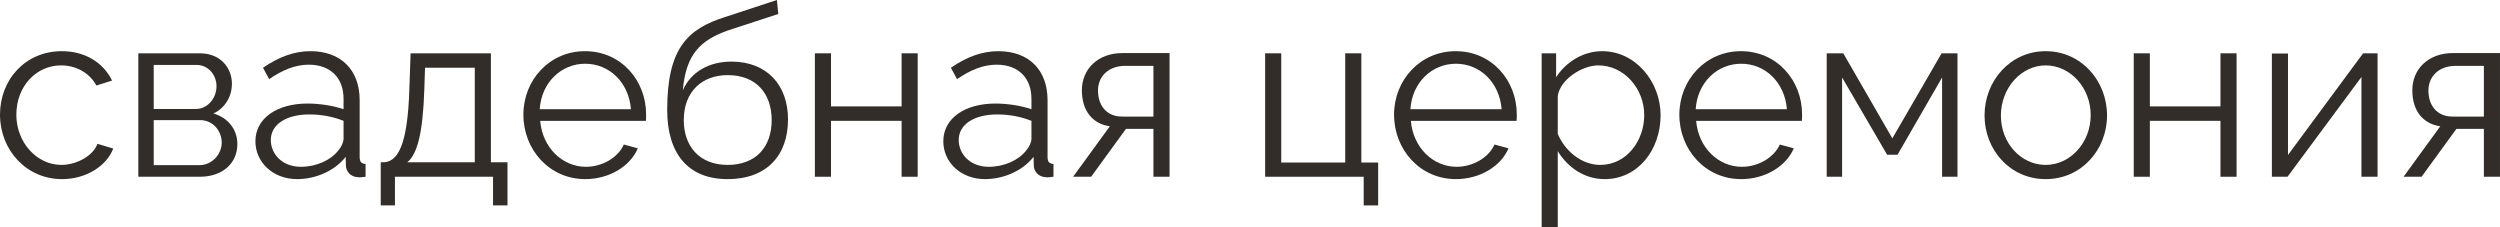<?xml version="1.0" encoding="UTF-8"?> <svg xmlns="http://www.w3.org/2000/svg" viewBox="0 0 158.273 14.385" fill="none"><path d="M3.93 11.34C1.65 11.34 0 9.48 0 7.26C0 5.04 1.605 3.24 3.915 3.24C5.385 3.24 6.54 3.96 7.095 5.1L6.105 5.415C5.67 4.62 4.83 4.14 3.87 4.14C2.28 4.14 1.035 5.475 1.035 7.26C1.035 9.03 2.34 10.44 3.885 10.44C4.89 10.44 5.925 9.825 6.165 9.105L7.17 9.405C6.735 10.53 5.43 11.34 3.93 11.34Z" fill="#322D29"></path><path d="M8.757 11.19V3.375H12.657C13.992 3.375 14.682 4.335 14.682 5.295C14.682 6.12 14.247 6.84 13.512 7.185C14.412 7.44 15.027 8.175 15.027 9.12C15.027 10.38 14.037 11.19 12.657 11.19H8.757ZM9.732 6.9H12.387C13.167 6.9 13.707 6.195 13.707 5.46C13.707 4.74 13.182 4.11 12.447 4.11H9.732V6.9ZM9.732 10.455H12.627C13.422 10.455 14.037 9.765 14.037 9.03C14.037 8.265 13.452 7.605 12.687 7.605H9.732V10.455Z" fill="#322D29"></path><path d="M16.17 8.94C16.17 7.5 17.52 6.555 19.47 6.555C20.235 6.555 21.105 6.69 21.75 6.915V6.255C21.75 4.935 20.925 4.095 19.545 4.095C18.72 4.095 17.91 4.41 17.04 5.01L16.65 4.29C17.655 3.6 18.63 3.24 19.65 3.24C21.57 3.24 22.77 4.41 22.77 6.345V9.96C22.77 10.245 22.89 10.365 23.145 10.38V11.19C22.92 11.22 22.77 11.235 22.68 11.22C22.17 11.205 21.915 10.83 21.9 10.5L21.885 9.93C21.18 10.83 19.965 11.34 18.81 11.34C17.28 11.34 16.17 10.275 16.17 8.94ZM21.405 9.54C21.63 9.285 21.75 8.985 21.75 8.79V7.65C21.075 7.38 20.325 7.245 19.59 7.245C18.12 7.245 17.145 7.875 17.145 8.865C17.145 9.735 17.85 10.56 19.05 10.56C20.025 10.56 20.94 10.14 21.405 9.54Z" fill="#322D29"></path><path d="M24.104 13.005V10.275H24.239C25.139 10.275 25.814 9.33 25.919 5.55L25.994 3.375H31.079V10.275H32.129V13.005H31.214V11.19H25.004V13.005H24.104ZM25.784 10.275H30.058V4.29H26.908L26.864 5.64C26.774 8.445 26.414 9.765 25.784 10.275Z" fill="#322D29"></path><path d="M37.05 11.34C34.785 11.34 33.135 9.48 33.135 7.26C33.135 5.07 34.785 3.24 37.035 3.24C39.33 3.24 40.905 5.1 40.905 7.245C40.905 7.41 40.905 7.575 40.89 7.65H34.2C34.335 9.33 35.595 10.56 37.095 10.56C38.115 10.56 39.12 9.99 39.495 9.15L40.38 9.39C39.9 10.53 38.565 11.34 37.05 11.34ZM34.17 6.915H39.945C39.81 5.22 38.58 4.035 37.05 4.035C35.52 4.035 34.275 5.235 34.17 6.915Z" fill="#322D29"></path><path d="M46.064 11.34C43.543 11.34 42.239 9.705 42.239 6.96C42.239 3.06 43.528 1.83 45.899 1.08L49.184 0L49.273 0.885L46.108 1.92C44.309 2.55 43.424 3.465 43.228 5.715C43.738 4.56 44.879 3.9 46.303 3.9C48.568 3.9 49.889 5.4 49.889 7.56C49.889 9.84 48.539 11.34 46.064 11.34ZM46.064 10.44C47.849 10.44 48.854 9.315 48.854 7.605C48.854 5.925 47.878 4.755 46.064 4.755C44.489 4.755 43.289 5.76 43.289 7.605C43.289 9.24 44.263 10.44 46.064 10.44Z" fill="#322D29"></path><path d="M51.589 11.19V3.375H52.609V6.735H57.08V3.375H58.099V11.19H57.08V7.65H52.609V11.19H51.589Z" fill="#322D29"></path><path d="M59.72 8.94C59.72 7.5 61.07 6.555 63.02 6.555C63.784 6.555 64.654 6.69 65.3 6.915V6.255C65.3 4.935 64.474 4.095 63.095 4.095C62.27 4.095 61.46 4.41 60.59 5.01L60.2 4.29C61.205 3.6 62.179 3.24 63.2 3.24C65.12 3.24 66.32 4.41 66.32 6.345V9.96C66.32 10.245 66.44 10.365 66.695 10.38V11.19C66.47 11.22 66.32 11.235 66.229 11.22C65.72 11.205 65.465 10.83 65.45 10.5L65.435 9.93C64.73 10.83 63.515 11.34 62.359 11.34C60.83 11.34 59.72 10.275 59.72 8.94ZM64.955 9.54C65.179 9.285 65.3 8.985 65.3 8.79V7.65C64.624 7.38 63.875 7.245 63.14 7.245C61.669 7.245 60.695 7.875 60.695 8.865C60.695 9.735 61.4 10.56 62.6 10.56C63.574 10.56 64.49 10.14 64.955 9.54Z" fill="#322D29"></path><path d="M67.938 11.19L70.263 7.995C69.198 7.845 68.493 7.05 68.493 5.715C68.493 4.38 69.499 3.36 71.058 3.36H74.044V11.19H73.023V8.16H71.283L69.078 11.19H67.938ZM71.043 7.38H73.023V4.17H71.223C70.188 4.17 69.513 4.83 69.513 5.73C69.513 6.645 70.024 7.38 71.043 7.38Z" fill="#322D29"></path><path d="M86.335 13.005V11.19H80.095V3.375H81.115V10.29H85.165V3.375H86.185V10.29H87.25V13.005H86.335Z" fill="#322D29"></path><path d="M92.172 11.34C89.907 11.34 88.257 9.48 88.257 7.26C88.257 5.07 89.907 3.24 92.157 3.24C94.452 3.24 96.027 5.1 96.027 7.245C96.027 7.41 96.027 7.575 96.012 7.65H89.322C89.457 9.33 90.717 10.56 92.217 10.56C93.237 10.56 94.242 9.99 94.617 9.15L95.502 9.39C95.022 10.53 93.687 11.34 92.172 11.34ZM89.292 6.915H95.067C94.932 5.22 93.702 4.035 92.172 4.035C90.642 4.035 89.397 5.235 89.292 6.915Z" fill="#322D29"></path><path d="M98.621 9.57V14.385H97.601V3.375H98.515V4.89C99.146 3.915 100.241 3.24 101.426 3.24C103.57 3.24 105.131 5.205 105.131 7.29C105.131 9.495 103.691 11.34 101.591 11.34C100.285 11.34 99.235 10.575 98.621 9.57ZM104.095 7.29C104.095 5.61 102.821 4.14 101.186 4.14C100.166 4.14 98.771 5.025 98.621 6.075V8.475C99.086 9.585 100.151 10.44 101.305 10.44C103.001 10.44 104.095 8.88 104.095 7.29Z" fill="#322D29"></path><path d="M110.233 11.34C107.968 11.34 106.318 9.48 106.318 7.26C106.318 5.07 107.968 3.24 110.218 3.24C112.513 3.24 114.088 5.1 114.088 7.245C114.088 7.41 114.088 7.575 114.073 7.65H107.383C107.518 9.33 108.778 10.56 110.278 10.56C111.298 10.56 112.303 9.99 112.678 9.15L113.563 9.39C113.083 10.53 111.748 11.34 110.233 11.34ZM107.353 6.915H113.128C112.993 5.22 111.763 4.035 110.233 4.035C108.703 4.035 107.458 5.235 107.353 6.915Z" fill="#322D29"></path><path d="M115.647 11.19V3.375H116.697L119.802 8.76L122.922 3.375H123.927V11.19H122.952V4.905L120.132 9.795H119.472L116.622 4.905V11.19H115.647Z" fill="#322D29"></path><path d="M125.64 7.305C125.64 5.115 127.275 3.24 129.51 3.24C131.76 3.24 133.395 5.115 133.395 7.305C133.395 9.48 131.775 11.34 129.51 11.34C127.245 11.34 125.64 9.48 125.64 7.305ZM129.51 10.44C131.07 10.44 132.36 9.03 132.36 7.29C132.36 5.55 131.07 4.14 129.51 4.14C127.965 4.14 126.675 5.565 126.675 7.32C126.675 9.06 127.95 10.44 129.51 10.44Z" fill="#322D29"></path><path d="M135.086 11.19V3.375H136.106V6.735H140.576V3.375H141.596V11.19H140.576V7.65H136.106V11.19H135.086Z" fill="#322D29"></path><path d="M143.831 11.19V3.39H144.851V9.81L149.606 3.375H150.521V11.19H149.501V4.875L144.821 11.19H143.831Z" fill="#322D29"></path><path d="M152.167 11.19L154.492 7.995C153.427 7.845 152.722 7.05 152.722 5.715C152.722 4.38 153.727 3.36 155.287 3.36H158.272V11.19H157.252V8.16H155.512L153.307 11.19H152.167ZM155.272 7.38H157.252V4.17H155.452C154.417 4.17 153.742 4.83 153.742 5.73C153.742 6.645 154.252 7.38 155.272 7.38Z" fill="#322D29"></path></svg> 